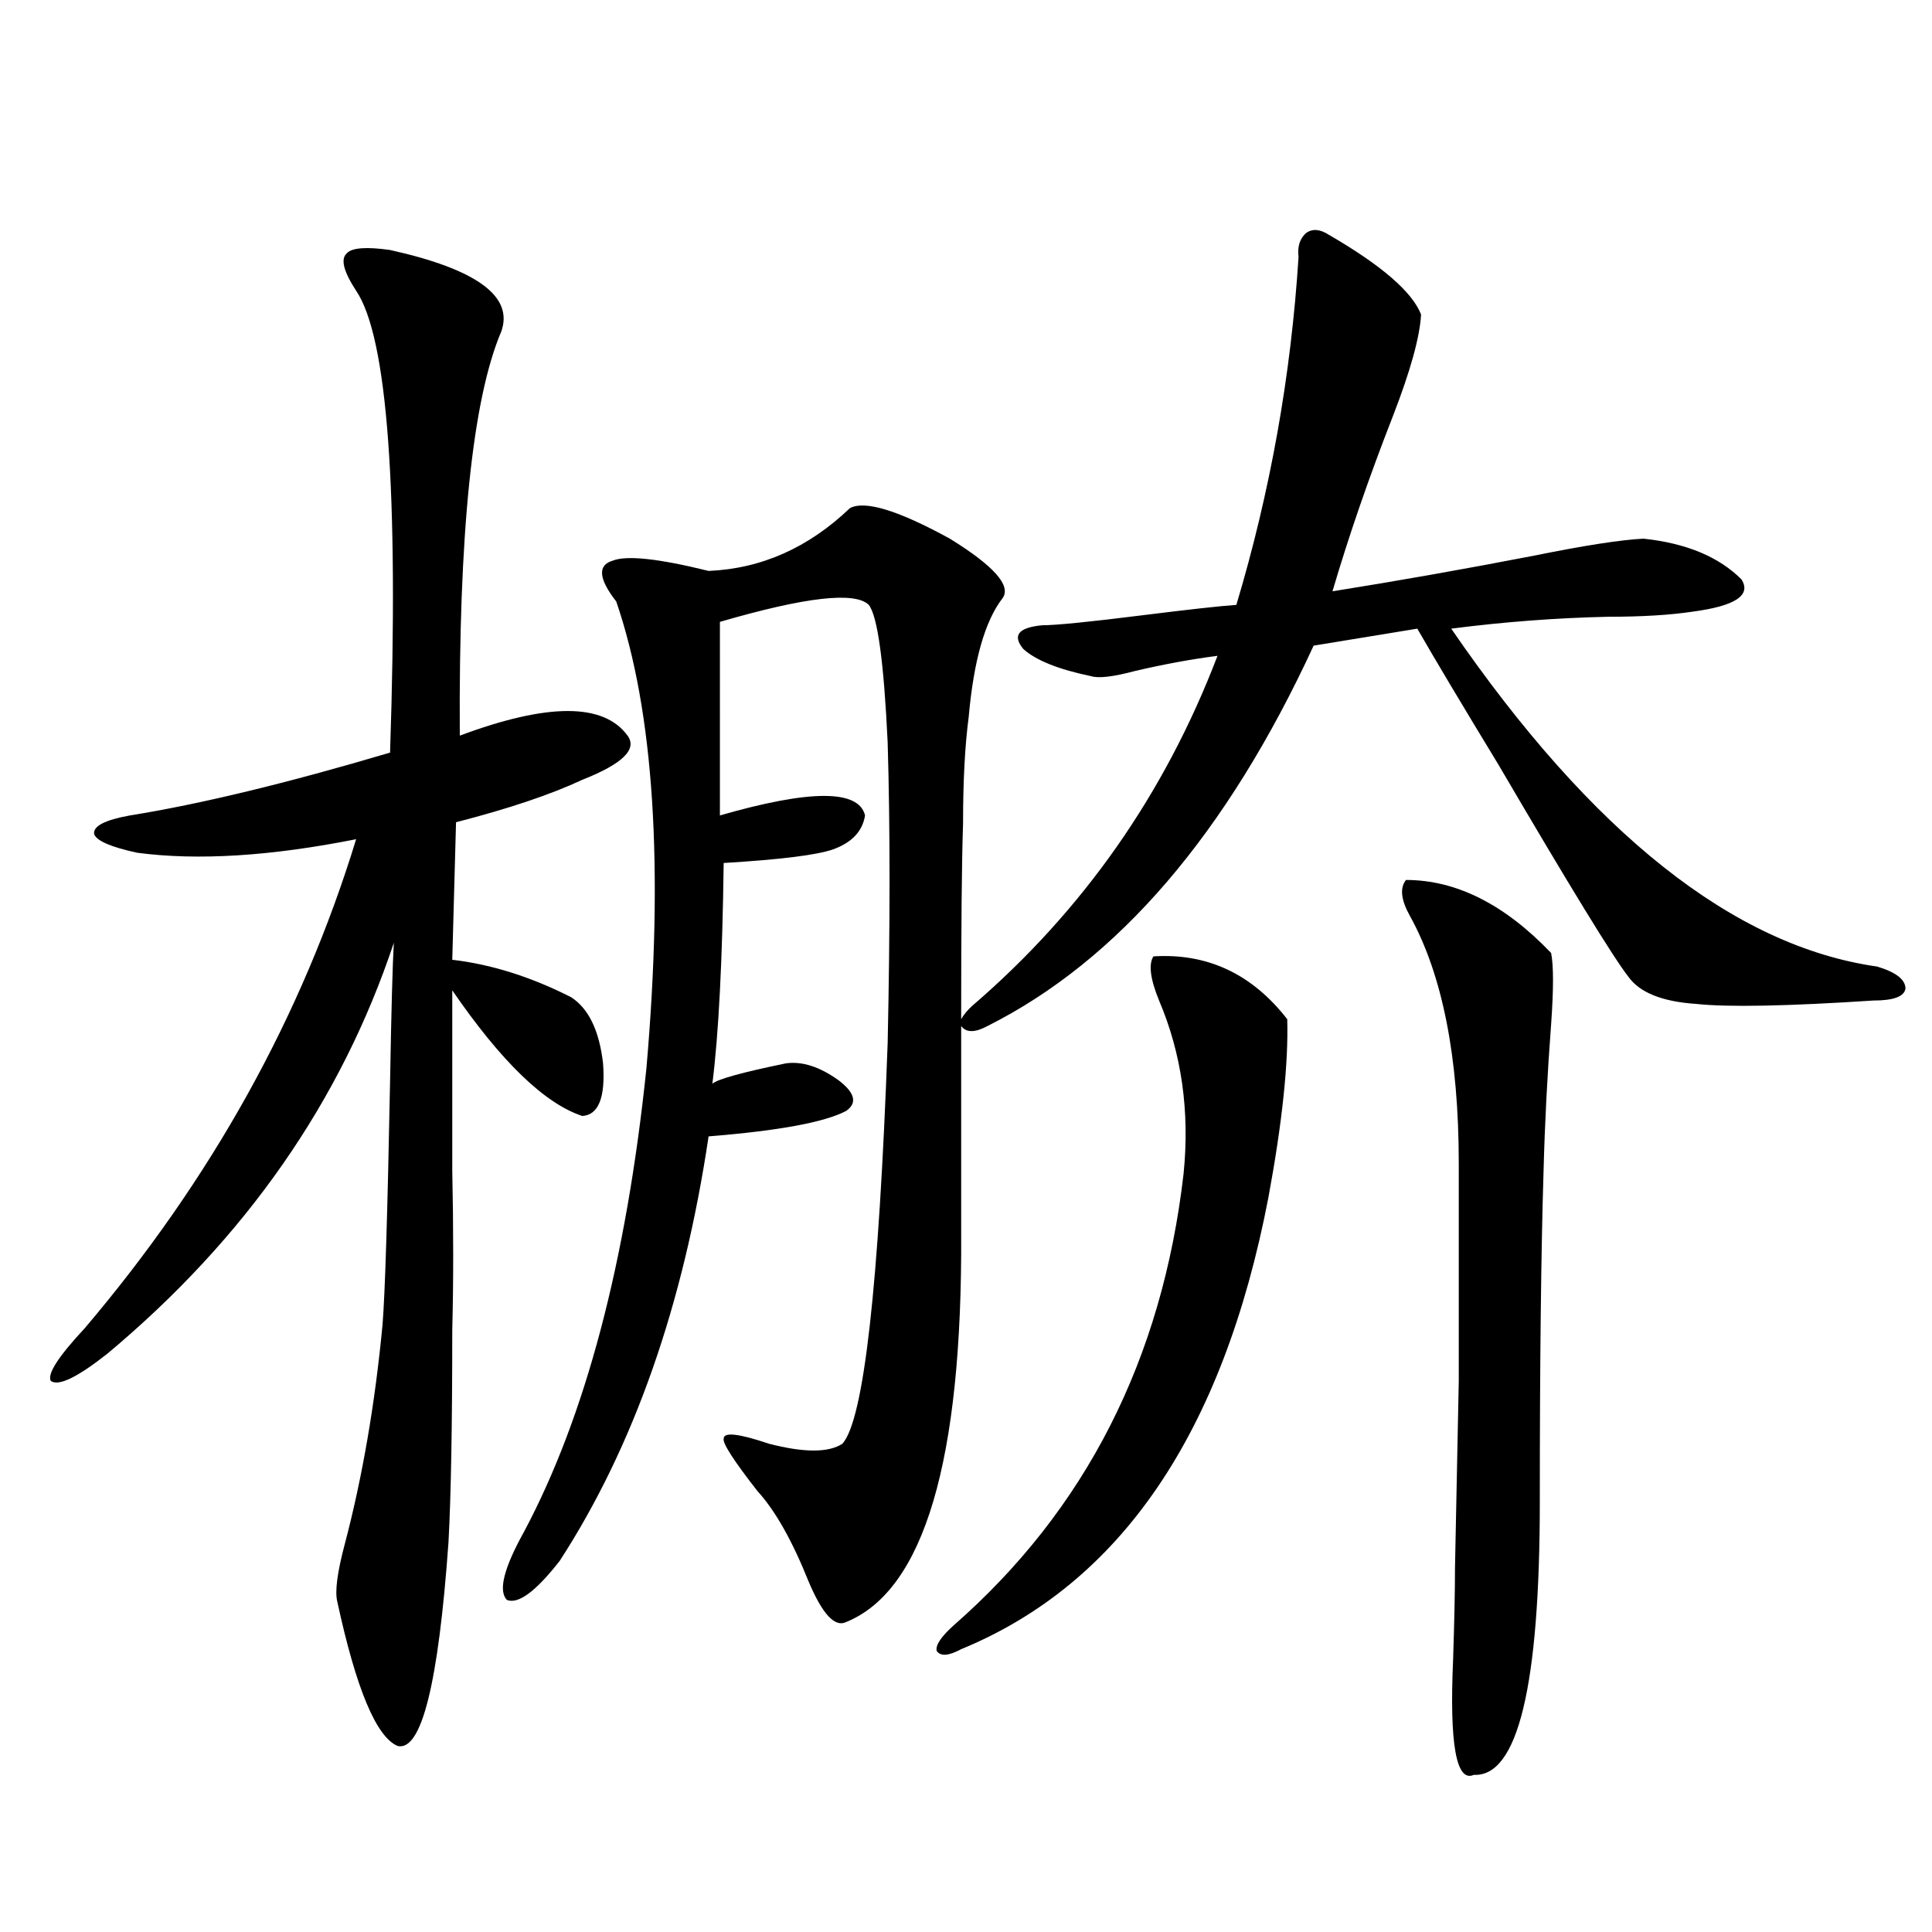 <?xml version="1.0" encoding="utf-8"?>
<!-- Generator: Adobe Illustrator 16.0.0, SVG Export Plug-In . SVG Version: 6.00 Build 0)  -->
<!DOCTYPE svg PUBLIC "-//W3C//DTD SVG 1.1//EN" "http://www.w3.org/Graphics/SVG/1.1/DTD/svg11.dtd">
<svg version="1.1" id="图层_1" xmlns="http://www.w3.org/2000/svg" xmlns:xlink="http://www.w3.org/1999/xlink" x="0px" y="0px"
	 width="1000px" height="1000px" viewBox="0 0 1000 1000" enable-background="new 0 0 1000 1000" xml:space="preserve">
<path d="M201.897,129.395c44.877,9.971,64.054,24.033,57.56,42.188c-14.969,35.156-22.118,104.893-21.463,209.18
	c45.518-16.987,74.465-16.987,86.827,0c5.198,7.031-2.606,14.653-23.414,22.852c-16.265,7.622-38.048,14.941-65.364,21.973
	l-1.951,71.191c20.152,2.349,40.64,8.789,61.462,19.336c9.101,5.864,14.634,17.29,16.585,34.277
	c1.296,17.578-2.286,26.67-10.731,27.246c-19.512-6.44-41.95-28.125-67.315-65.039c0,29.883,0,60.947,0,93.164
	c0.641,30.474,0.641,58.008,0,82.617c0,49.219-0.655,85.845-1.951,109.863c-5.213,73.238-13.993,108.395-26.341,105.469
	c-11.066-4.696-21.463-29.594-31.219-74.707c-1.311-5.273,0-15.229,3.902-29.883c9.101-34.565,15.609-72.358,19.512-113.379
	c1.296-15.82,2.592-57.705,3.902-125.684c0.641-36.914,1.296-60.933,1.951-72.07c-27.316,82.041-76.751,152.93-148.289,212.695
	c-15.609,12.305-25.365,17.002-29.268,14.063c-1.951-3.516,3.902-12.593,17.561-27.246
	c65.685-77.344,112.513-161.719,140.484-253.125c-44.236,8.789-81.949,11.138-113.168,7.031
	c-13.658-2.925-21.143-6.152-22.438-9.668c-0.655-4.092,5.519-7.319,18.536-9.668c36.417-5.85,81.294-16.699,134.631-32.52
	c4.543-135.352-1.311-215.029-17.561-239.063c-6.509-9.956-8.14-16.396-4.878-19.336
	C182.051,128.228,189.535,127.637,201.897,129.395z M687.739,121.484c27.316,15.82,43.246,29.595,47.804,41.309
	c-0.655,11.729-5.533,29.307-14.634,52.734c-12.362,31.641-22.773,61.826-31.219,90.527c33.17-5.273,67.956-11.426,104.388-18.457
	c26.006-5.273,44.877-8.198,56.584-8.789c22.104,2.349,39.023,9.38,50.73,21.094c5.198,8.213-3.262,13.774-25.365,16.699
	c-11.707,1.758-26.341,2.637-43.901,2.637c-26.676,0.591-53.657,2.637-80.974,6.152c72.834,106.06,146.338,164.355,220.482,174.902
	c9.756,2.939,14.634,6.743,14.634,11.426c-0.655,4.106-6.188,6.152-16.585,6.152c-44.877,2.939-75.455,3.516-91.705,1.758
	c-17.561-1.167-29.268-5.85-35.121-14.063c-7.805-9.956-30.243-46.582-67.315-109.863c-18.871-31.05-32.85-54.492-41.95-70.313
	l-53.657,8.789c-44.877,97.271-101.141,162.9-168.776,196.875c-6.509,3.516-11.066,3.516-13.658,0v107.227
	c0.641,117.773-19.191,184.873-59.511,201.27c-5.854,2.926-12.362-4.105-19.512-21.094c-8.46-21.094-17.24-36.611-26.341-46.582
	c-12.362-15.82-18.216-24.897-17.561-27.246c0-3.516,7.805-2.637,23.414,2.637c18.201,4.697,30.884,4.697,38.048,0
	c11.052-12.305,18.856-81.436,23.414-207.422c1.296-60.342,1.296-112.197,0-155.566c-1.951-41.597-5.213-65.327-9.756-71.191
	c-7.164-7.031-32.85-4.092-77.071,8.789V422.07c46.828-13.472,71.858-13.472,75.12,0c-1.311,8.213-6.829,14.063-16.585,17.578
	c-8.46,2.939-27.316,5.273-56.584,7.031c-0.655,50.4-2.606,88.481-5.854,114.258c2.592-2.334,15.274-5.85,38.048-10.547
	c8.445-1.167,17.561,1.758,27.316,8.789c8.445,6.455,9.756,11.729,3.902,15.82c-11.066,5.864-34.801,10.259-71.218,13.184
	c-13.018,87.314-38.703,160.552-77.071,219.727c-12.362,15.82-21.463,22.55-27.316,20.215c-4.558-4.683-1.631-16.396,8.78-35.156
	c31.859-59.766,53.002-139.746,63.413-239.941c9.101-104.287,3.902-184.858-15.609-241.699c-9.115-11.714-9.756-18.745-1.951-21.094
	c7.149-2.925,23.734-1.167,49.755,5.273c27.316-1.167,51.706-12.002,73.169-32.52c7.805-4.092,25.03,1.182,51.706,15.82
	c22.759,14.063,31.859,24.321,27.316,30.762c-9.115,11.729-14.969,32.231-17.561,61.523c-1.951,14.653-2.927,33.11-2.927,55.371
	c-0.655,18.76-0.976,52.446-0.976,101.074c1.296-2.334,3.247-4.683,5.854-7.031c57.225-49.219,99.51-109.561,126.826-181.055
	c-13.658,1.758-27.972,4.395-42.926,7.91c-11.066,2.939-18.536,3.818-22.438,2.637c-16.92-3.516-28.627-8.198-35.121-14.063
	c-5.854-7.031-2.606-11.123,9.756-12.305c7.149,0,24.71-1.758,52.682-5.273c23.414-2.925,39.344-4.683,47.804-5.273
	c17.561-58.584,28.292-118.652,32.194-180.176c-0.655-5.273,0.641-9.365,3.902-12.305
	C679.279,118.271,683.182,118.56,687.739,121.484z M597.01,495.02c27.957-1.758,51.051,9.092,69.267,32.52
	c0.641,22.852-2.606,53.613-9.756,92.285C633.106,741.704,580.09,819.639,497.5,853.613c-6.509,3.516-10.731,3.805-12.683,0.879
	c-0.655-2.938,2.271-7.333,8.78-13.184c68.291-59.766,107.955-137.686,119.021-233.789c3.247-32.217-0.976-62.1-12.683-89.648
	C595.379,506.748,594.403,499.126,597.01,495.02z M727.738,455.469c26.006,0,51.051,12.607,75.12,37.793
	c1.296,6.455,1.296,18.76,0,36.914c-1.951,25.791-3.262,50.977-3.902,75.586c-1.311,42.188-1.951,99.316-1.951,171.387
	c0,95.499-11.387,142.672-34.146,141.504c-9.115,4.093-12.683-15.82-10.731-59.766c0.641-19.926,0.976-35.732,0.976-47.461
	c0.641-31.05,1.296-63.281,1.951-96.68c0-31.05,0-68.555,0-112.5c0-55.068-8.46-97.847-25.365-128.32
	C725.132,465.728,724.477,459.575,727.738,455.469z"/>
</svg>
